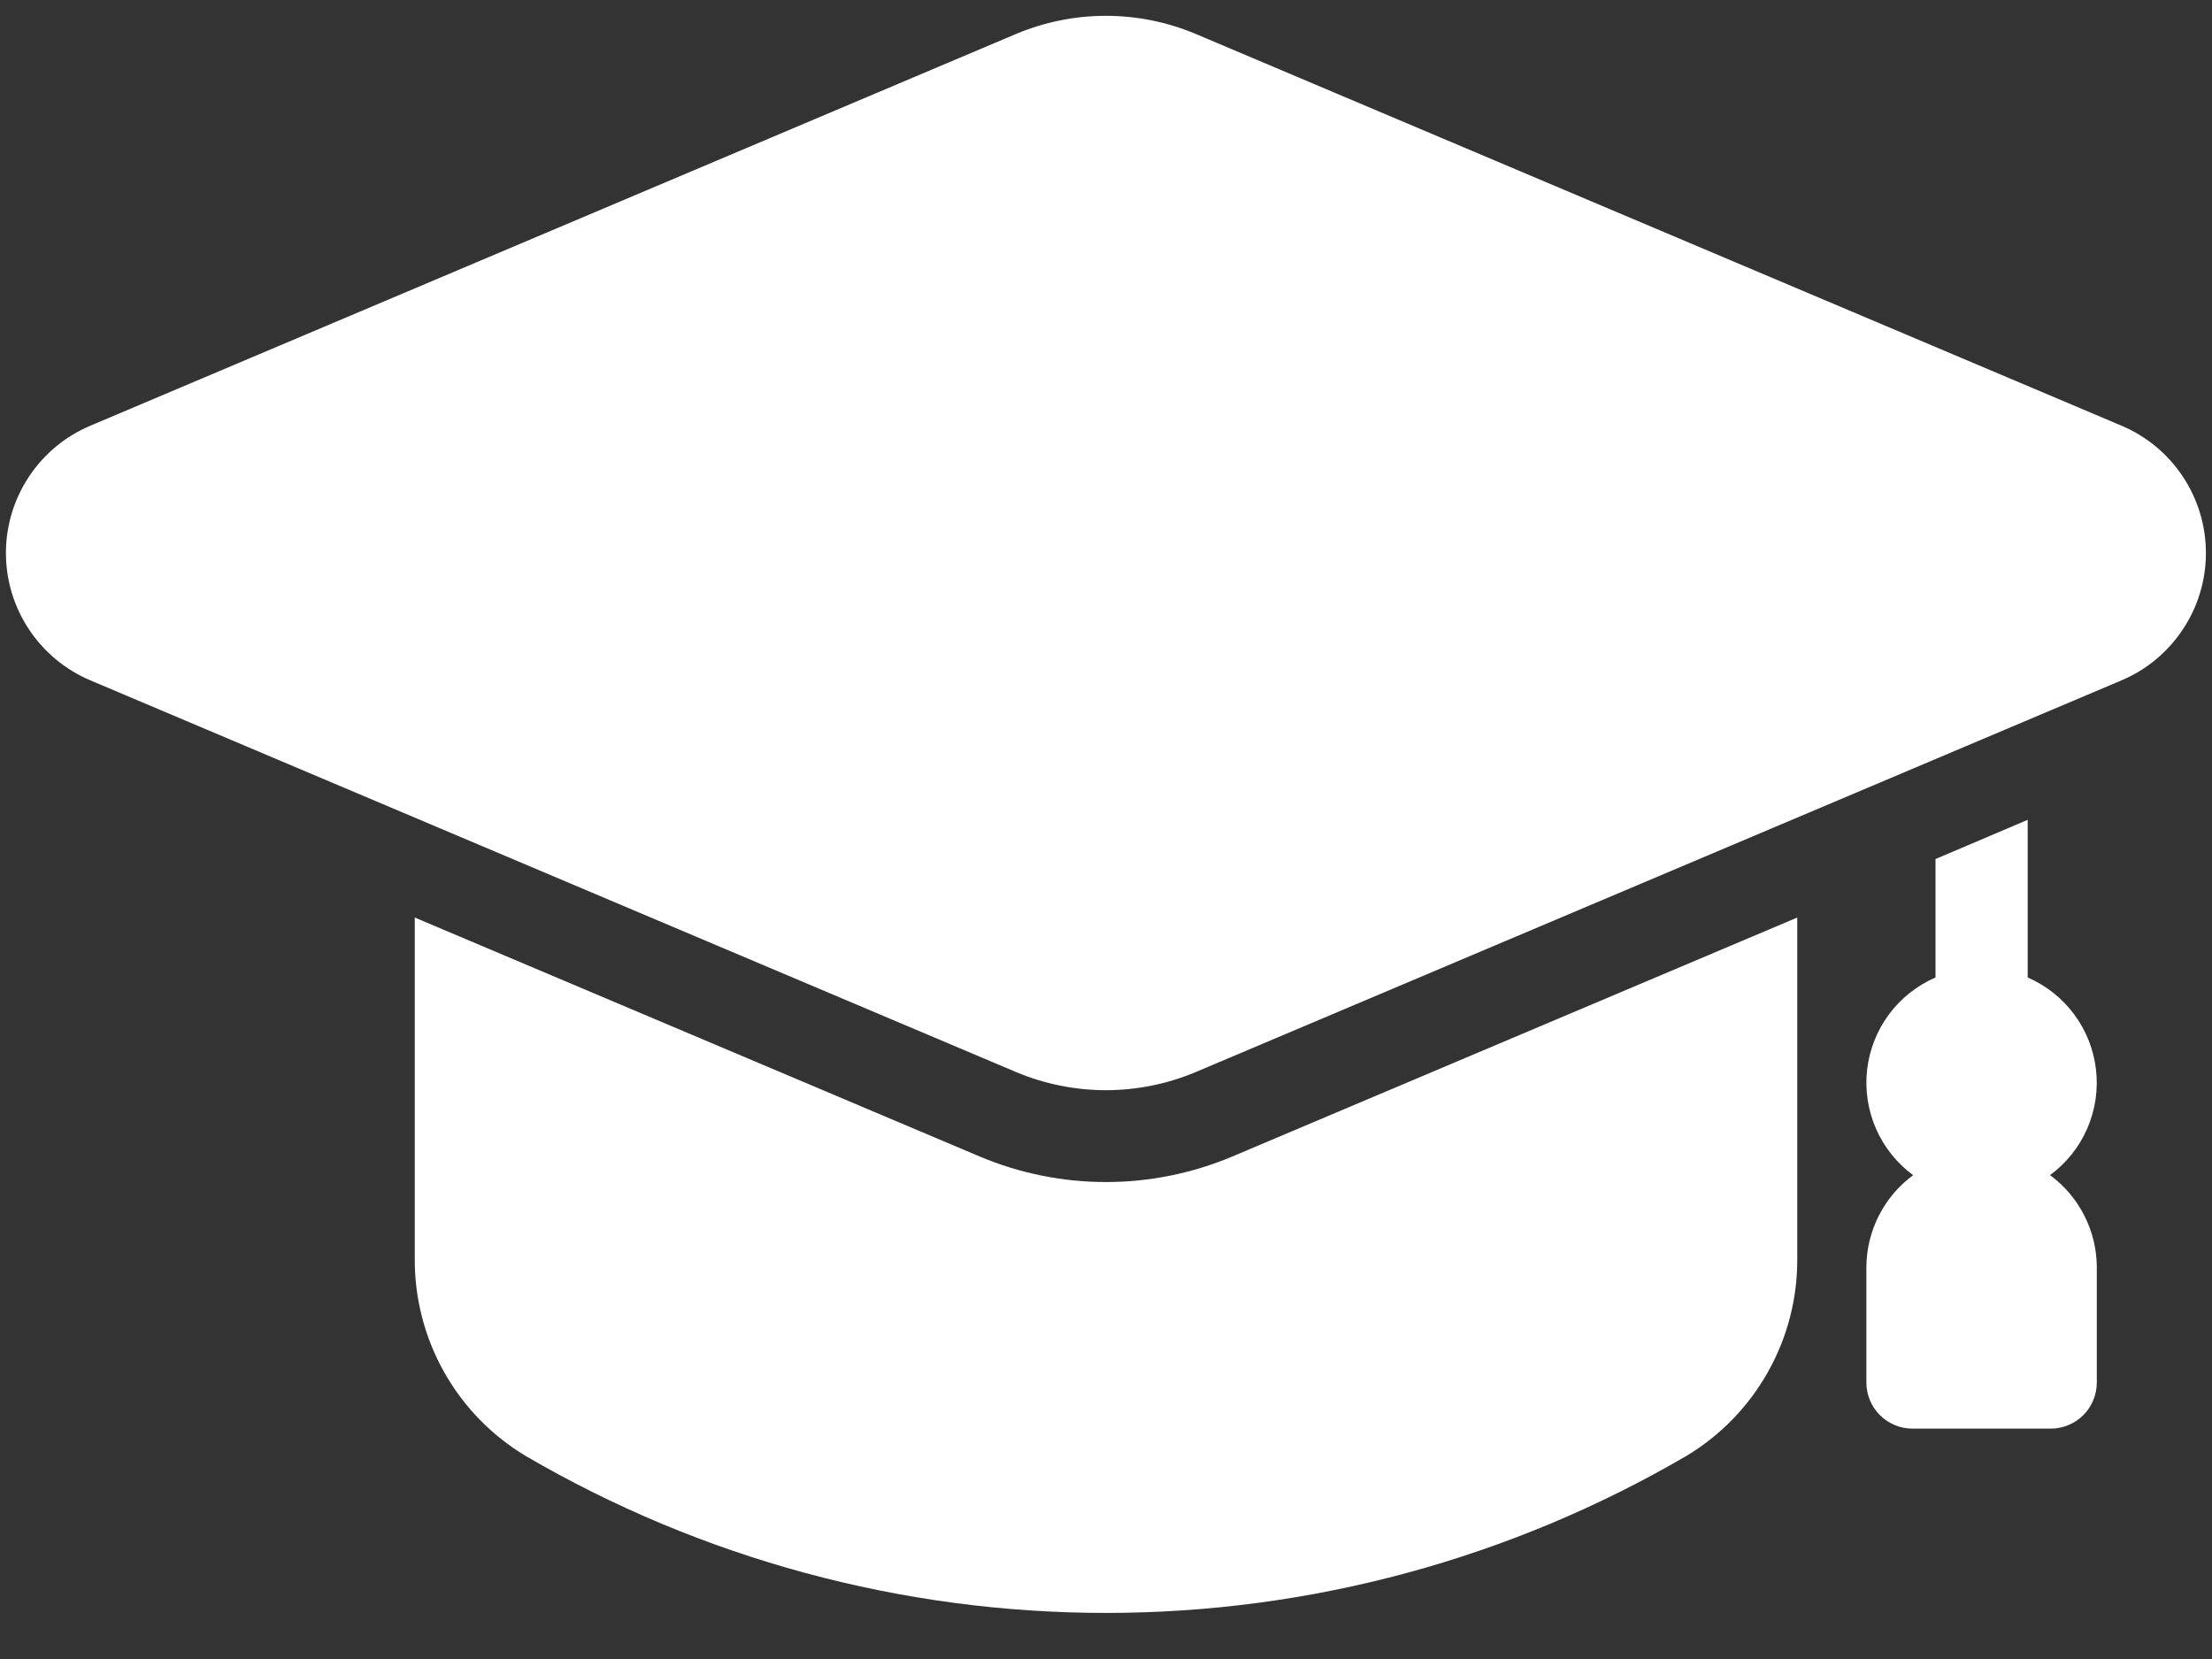 <svg width="40" height="30" viewBox="0 0 40 30" fill="none" xmlns="http://www.w3.org/2000/svg">
<rect x="0" y="0" width="40" height="30" fill="#333333" stroke="none"/>
<path d="M37.071 21.25C37.365 21.034 37.597 20.744 37.743 20.41C37.889 20.076 37.944 19.709 37.903 19.346C37.862 18.984 37.726 18.638 37.509 18.345C37.292 18.052 37.002 17.821 36.667 17.676V14.825L35 15.534V17.676C34.665 17.821 34.374 18.052 34.157 18.345C33.94 18.638 33.804 18.984 33.763 19.346C33.722 19.709 33.778 20.076 33.924 20.411C34.07 20.745 34.302 21.035 34.596 21.251C34.334 21.443 34.122 21.694 33.975 21.984C33.828 22.273 33.751 22.593 33.75 22.918V25C33.75 25.221 33.838 25.433 33.994 25.59C34.151 25.746 34.362 25.834 34.584 25.834H37.084C37.305 25.834 37.517 25.746 37.673 25.59C37.829 25.433 37.917 25.221 37.917 25V22.917C37.916 22.592 37.839 22.272 37.692 21.983C37.545 21.693 37.333 21.442 37.071 21.25Z" fill="white"/>
<path d="M32.5 16.592V22.759C32.505 23.475 32.323 24.181 31.972 24.806C31.621 25.432 31.114 25.955 30.5 26.325C27.314 28.186 23.69 29.167 20 29.167C16.31 29.167 12.686 28.186 9.5 26.325C8.886 25.955 8.379 25.432 8.028 24.806C7.678 24.181 7.496 23.475 7.5 22.759V16.592L17.725 20.917C18.445 21.219 19.219 21.375 20 21.375C20.781 21.375 21.555 21.219 22.275 20.917L32.5 16.592Z" fill="white"/>
<path d="M38.364 7.698L21.623 0.614C21.109 0.398 20.557 0.286 19.998 0.286C19.44 0.286 18.888 0.398 18.373 0.614L1.634 7.698C1.181 7.889 0.795 8.209 0.524 8.619C0.252 9.028 0.107 9.509 0.107 10C0.107 10.491 0.252 10.972 0.524 11.381C0.795 11.791 1.181 12.111 1.634 12.303L18.373 19.386C18.888 19.602 19.44 19.714 19.998 19.714C20.557 19.714 21.109 19.602 21.623 19.386L38.364 12.303C38.816 12.111 39.202 11.791 39.473 11.381C39.745 10.972 39.89 10.491 39.89 10C39.89 9.509 39.745 9.028 39.473 8.619C39.202 8.209 38.816 7.889 38.364 7.698Z" fill="white"/>
</svg>
